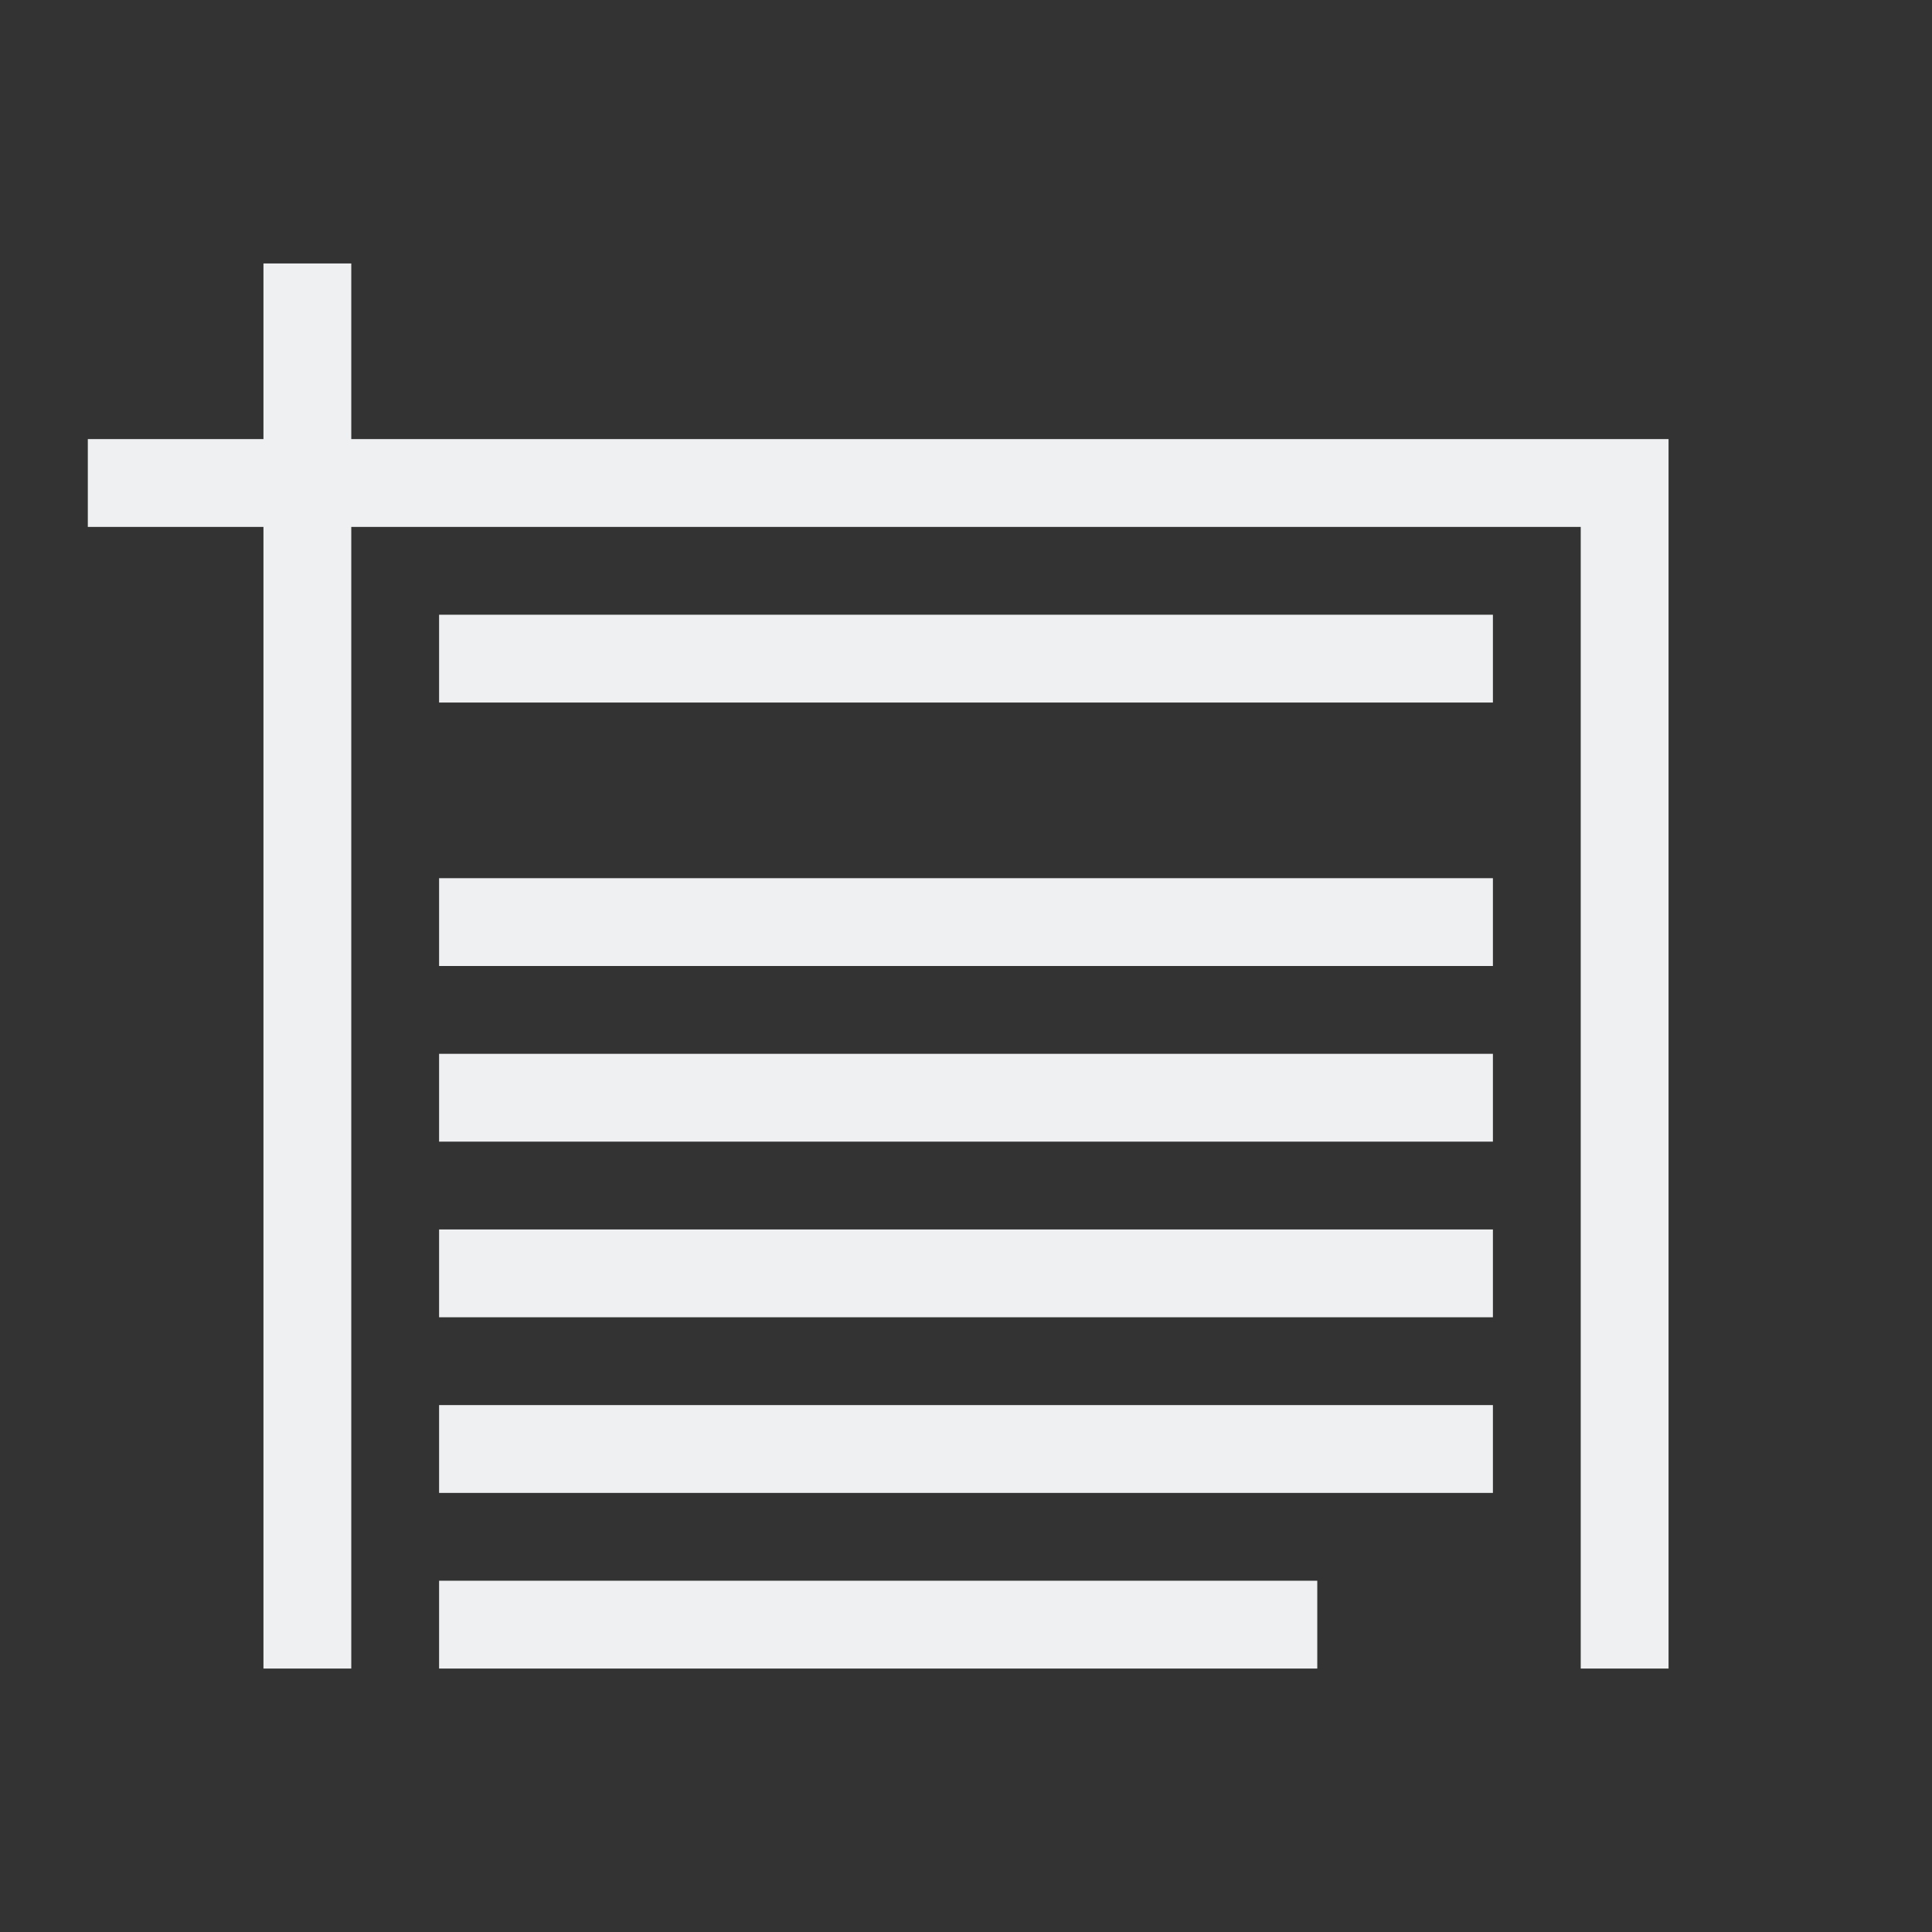 <svg id="svg9" version="1.1" viewBox="0 0 22 22" xmlns="http://www.w3.org/2000/svg">
    <rect x="0" y="0" width="22" height="22" fill="#333333" stroke="none"/>
    <style id="current-color-scheme" type="text/css">.ColorScheme-Text{color:#eff0f1;}</style>
    <g id="g7" class="ColorScheme-Text" fill="currentColor">
        <path id="path3" d="m5 7v1h12v-1zm0 3v1h12v-1zm0 2v1h12v-1zm0 2v1h12v-1zm0 2v1h12v-1zm0 2v1h10v-1z"/>
        <path id="path5" d="m3 3v2h-2v1h2v13h1v-13h14v13h1v-14h-15v-2z"/>
    </g>
</svg>
